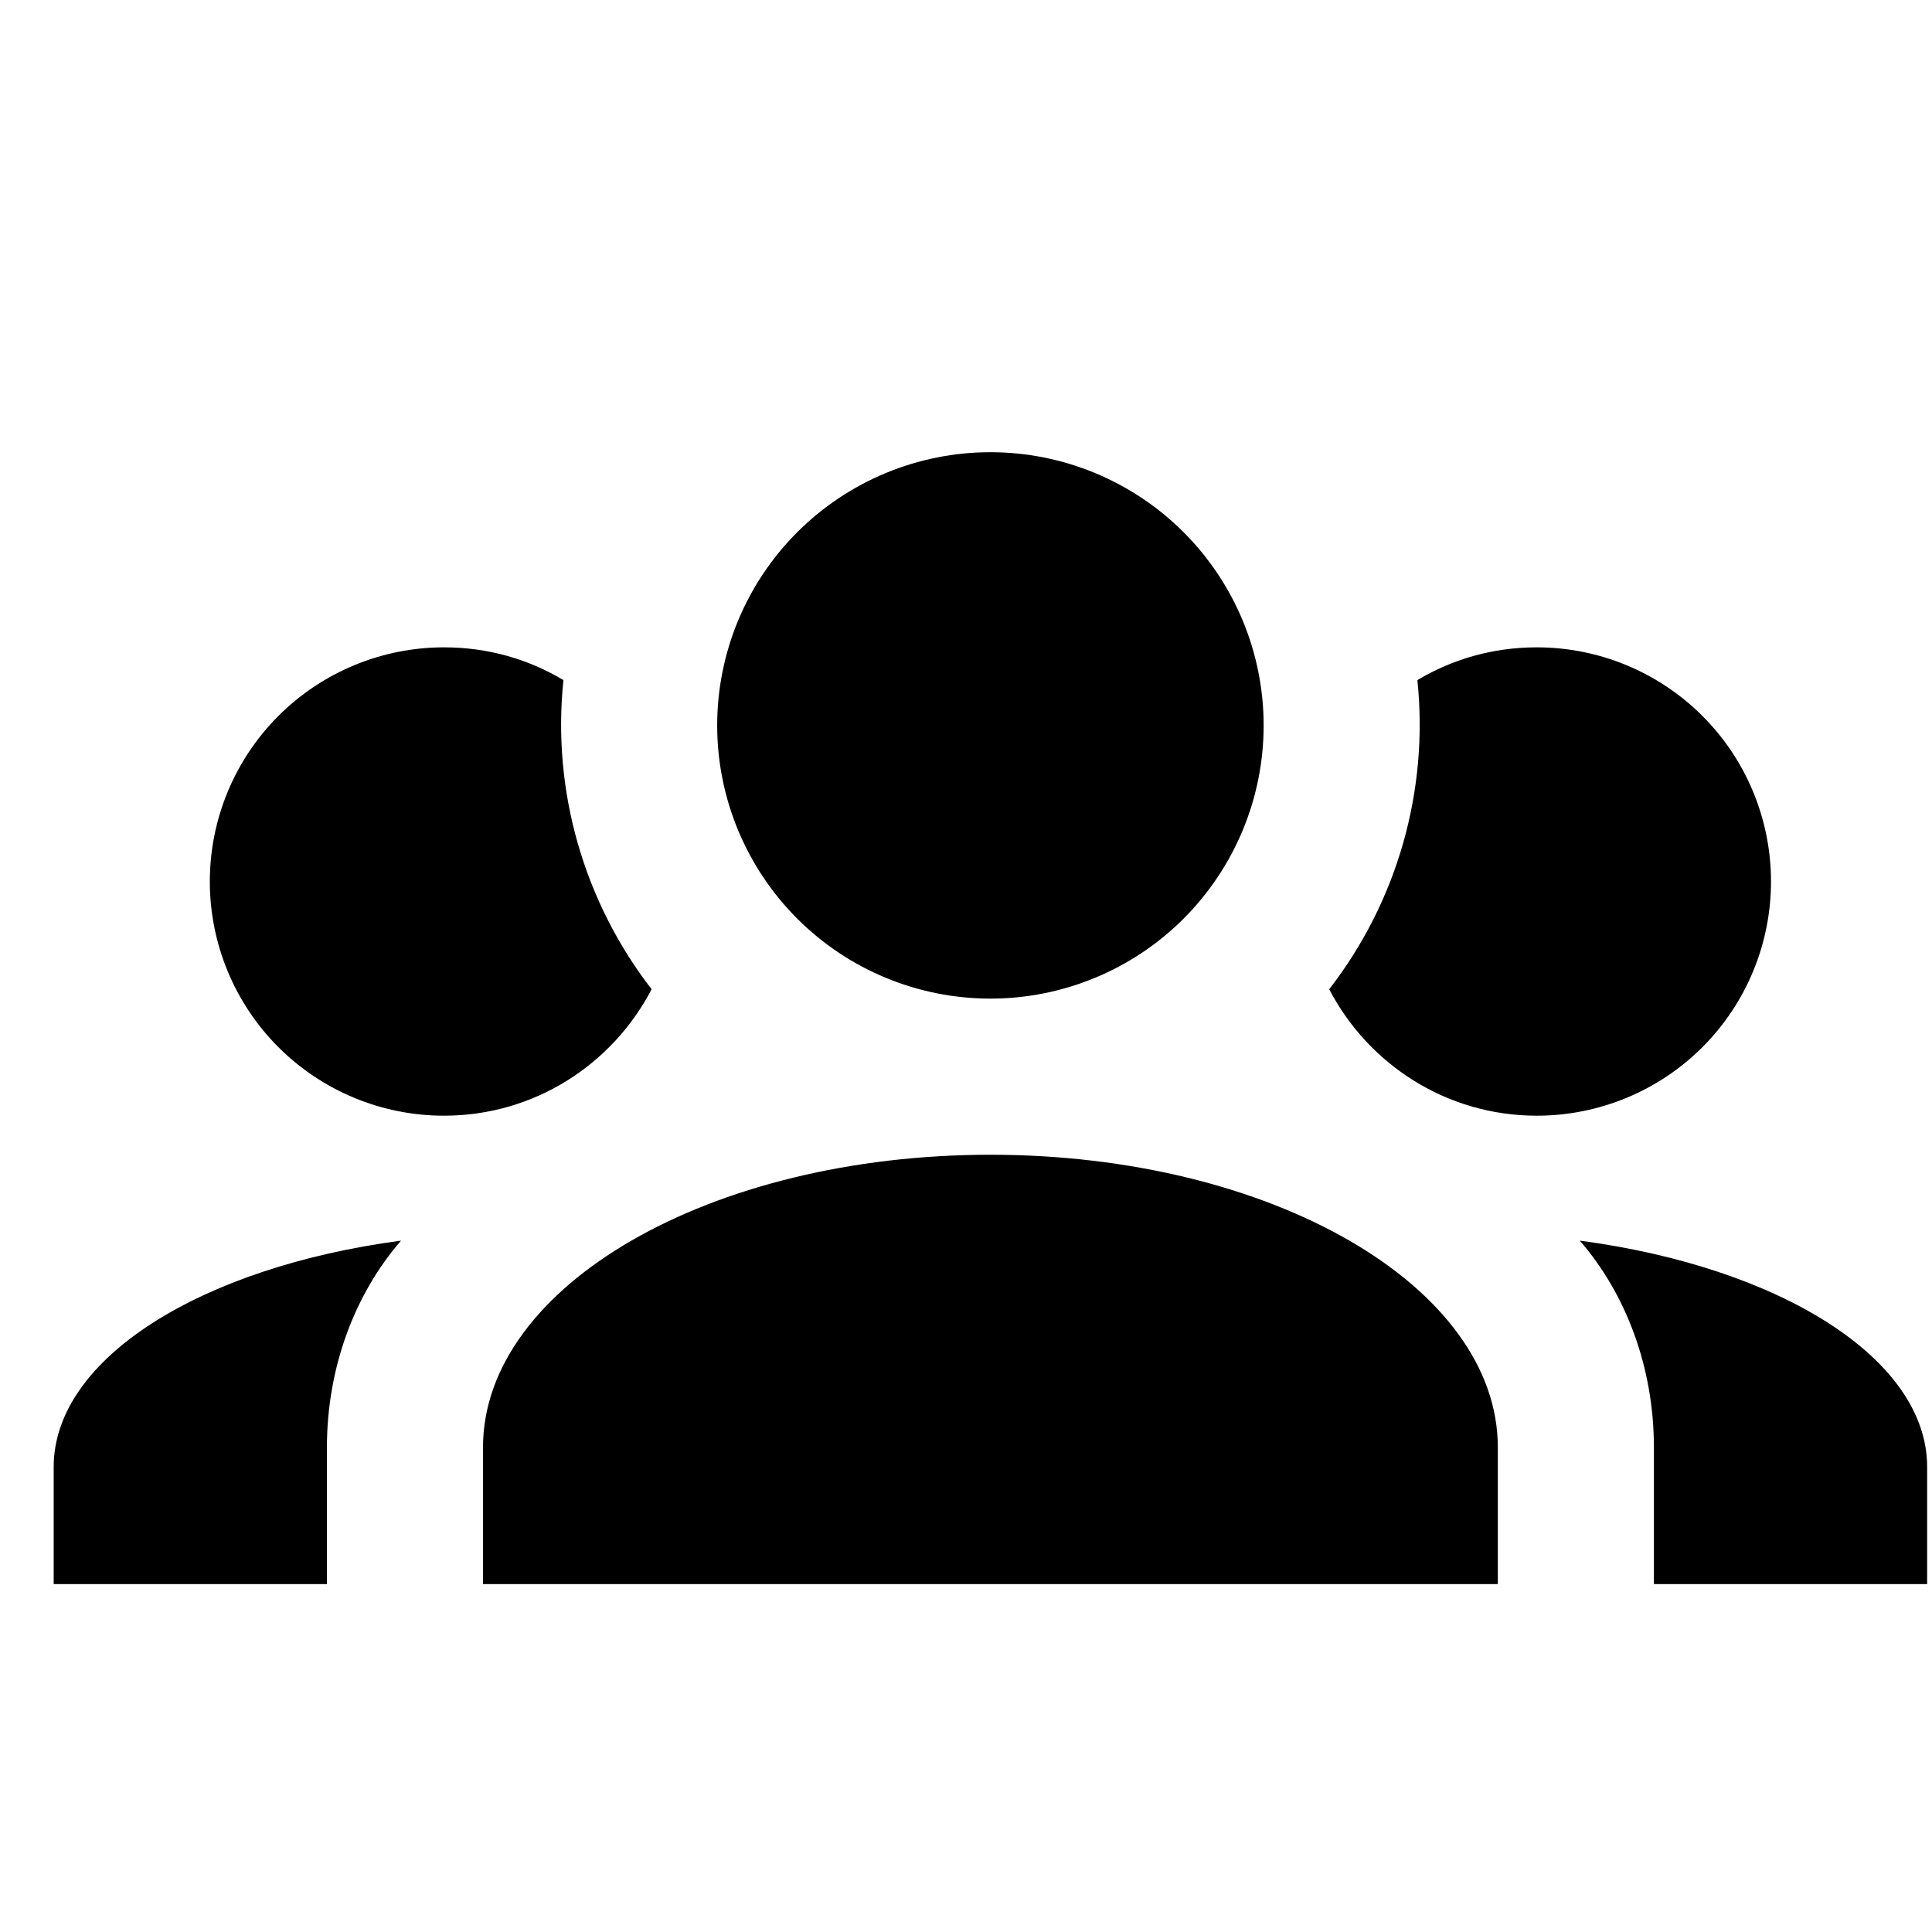 <svg width="33" height="33" viewBox="0 0 33 33" fill="none" xmlns="http://www.w3.org/2000/svg">
<g clip-path="url(#clip0_1203_51)">
<path d="M16.917 7.724C18.155 7.724 19.342 8.216 20.217 9.091C21.092 9.966 21.584 11.153 21.584 12.391C21.584 13.628 21.092 14.815 20.217 15.691C19.342 16.566 18.155 17.057 16.917 17.057C15.679 17.057 14.492 16.566 13.617 15.691C12.742 14.815 12.25 13.628 12.25 12.391C12.25 11.153 12.742 9.966 13.617 9.091C14.492 8.216 15.679 7.724 16.917 7.724ZM7.584 11.057C8.33 11.057 9.024 11.257 9.624 11.617C9.424 13.524 9.984 15.417 11.13 16.897C10.464 18.177 9.13 19.057 7.584 19.057C6.523 19.057 5.505 18.636 4.755 17.886C4.005 17.136 3.584 16.118 3.584 15.057C3.584 13.996 4.005 12.979 4.755 12.229C5.505 11.479 6.523 11.057 7.584 11.057ZM26.25 11.057C27.311 11.057 28.329 11.479 29.079 12.229C29.829 12.979 30.25 13.996 30.25 15.057C30.25 16.118 29.829 17.136 29.079 17.886C28.329 18.636 27.311 19.057 26.25 19.057C24.704 19.057 23.37 18.177 22.704 16.897C23.866 15.397 24.406 13.506 24.21 11.617C24.81 11.257 25.504 11.057 26.25 11.057ZM8.25 24.724C8.25 21.964 12.13 19.724 16.917 19.724C21.704 19.724 25.584 21.964 25.584 24.724V27.057H8.25V24.724ZM0.917 27.057V25.057C0.917 23.204 3.437 21.644 6.85 21.191C6.064 22.097 5.584 23.351 5.584 24.724V27.057H0.917ZM32.917 27.057H28.25V24.724C28.25 23.351 27.77 22.097 26.984 21.191C30.397 21.644 32.917 23.204 32.917 25.057V27.057Z" fill="black"/>
</g>
<defs>
<clipPath id="clip0_1203_51">
<rect width="32" height="32" fill="white" transform="translate(0.917 0.391)"/>
</clipPath>
</defs>
</svg>
